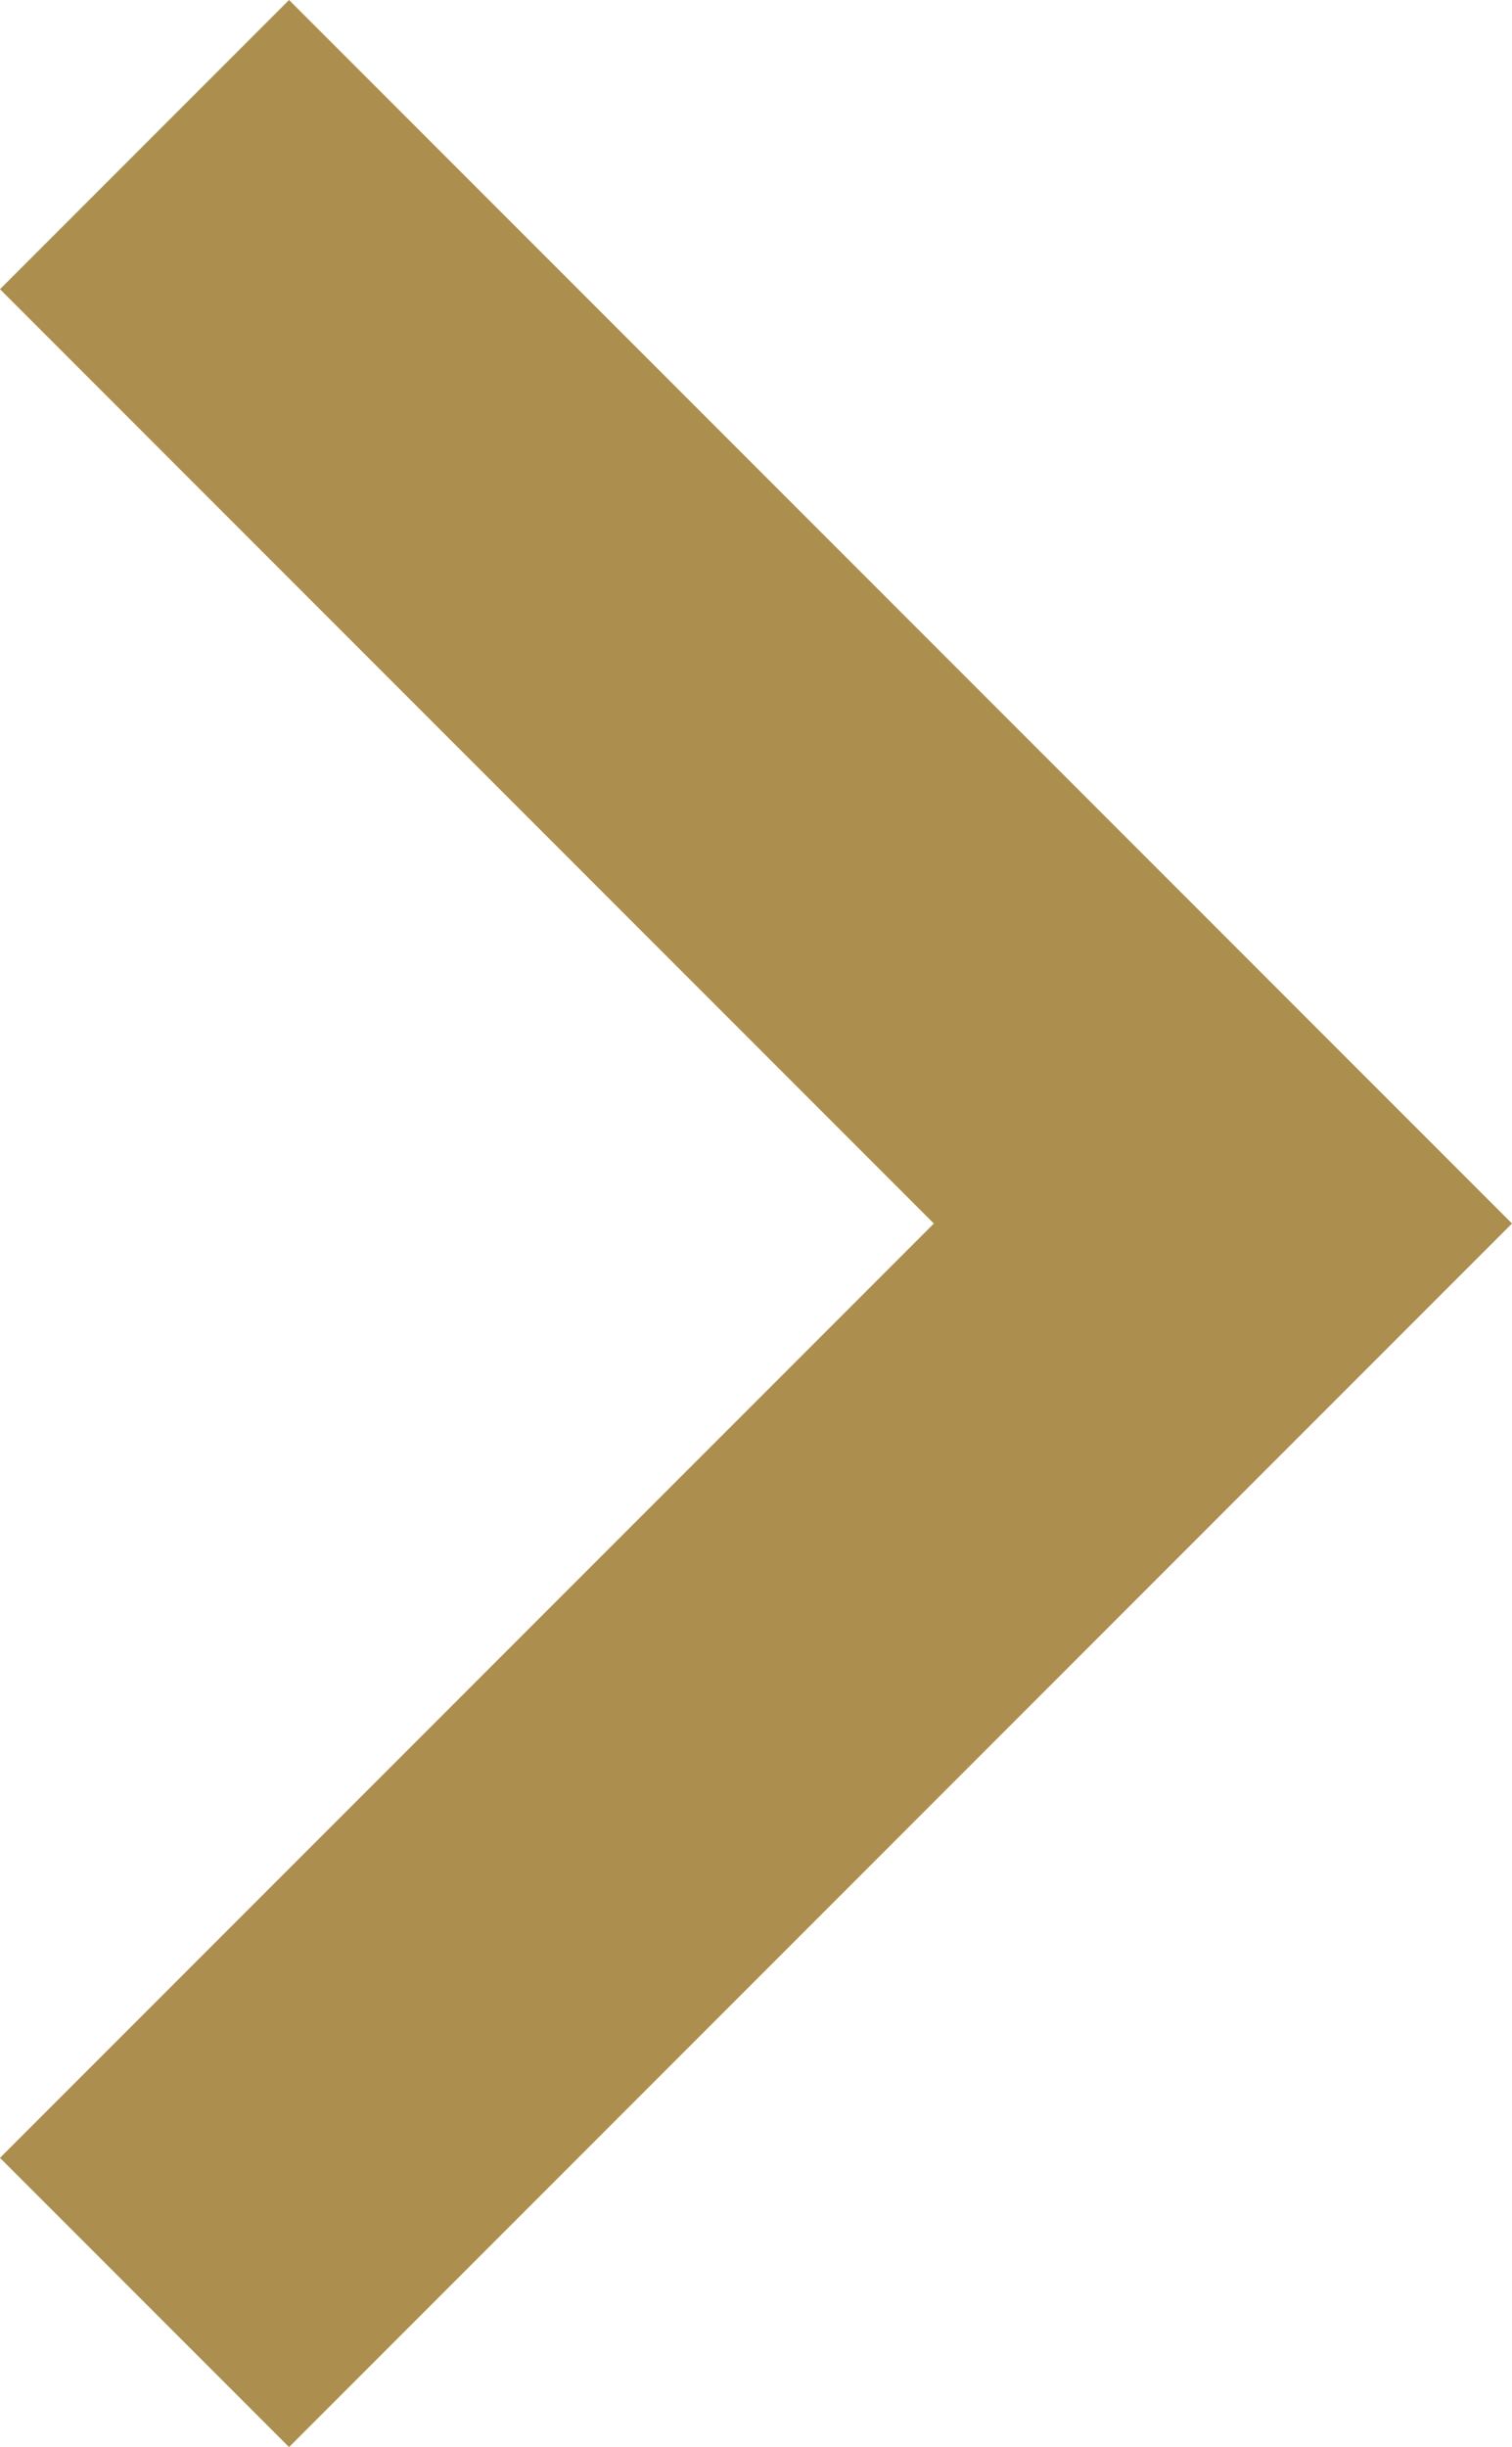 <?xml version="1.0" encoding="utf-8"?>
<!-- Generator: Adobe Illustrator 22.1.0, SVG Export Plug-In . SVG Version: 6.00 Build 0)  -->
<svg version="1.1" id="Capa_1" xmlns="http://www.w3.org/2000/svg" xmlns:xlink="http://www.w3.org/1999/xlink" x="0px" y="0px"
	 viewBox="0 0 6.8 11" style="enable-background:new 0 0 6.8 11;" xml:space="preserve">
<style type="text/css">
	.st0{fill:#ac8e4e;}
</style>
<g>
	<g>
		<polygon class="st0" points="1.3,0 0,1.3 4.2,5.5 0,9.7 1.3,11 6.8,5.5 		"/>
	</g>
</g>
</svg>
